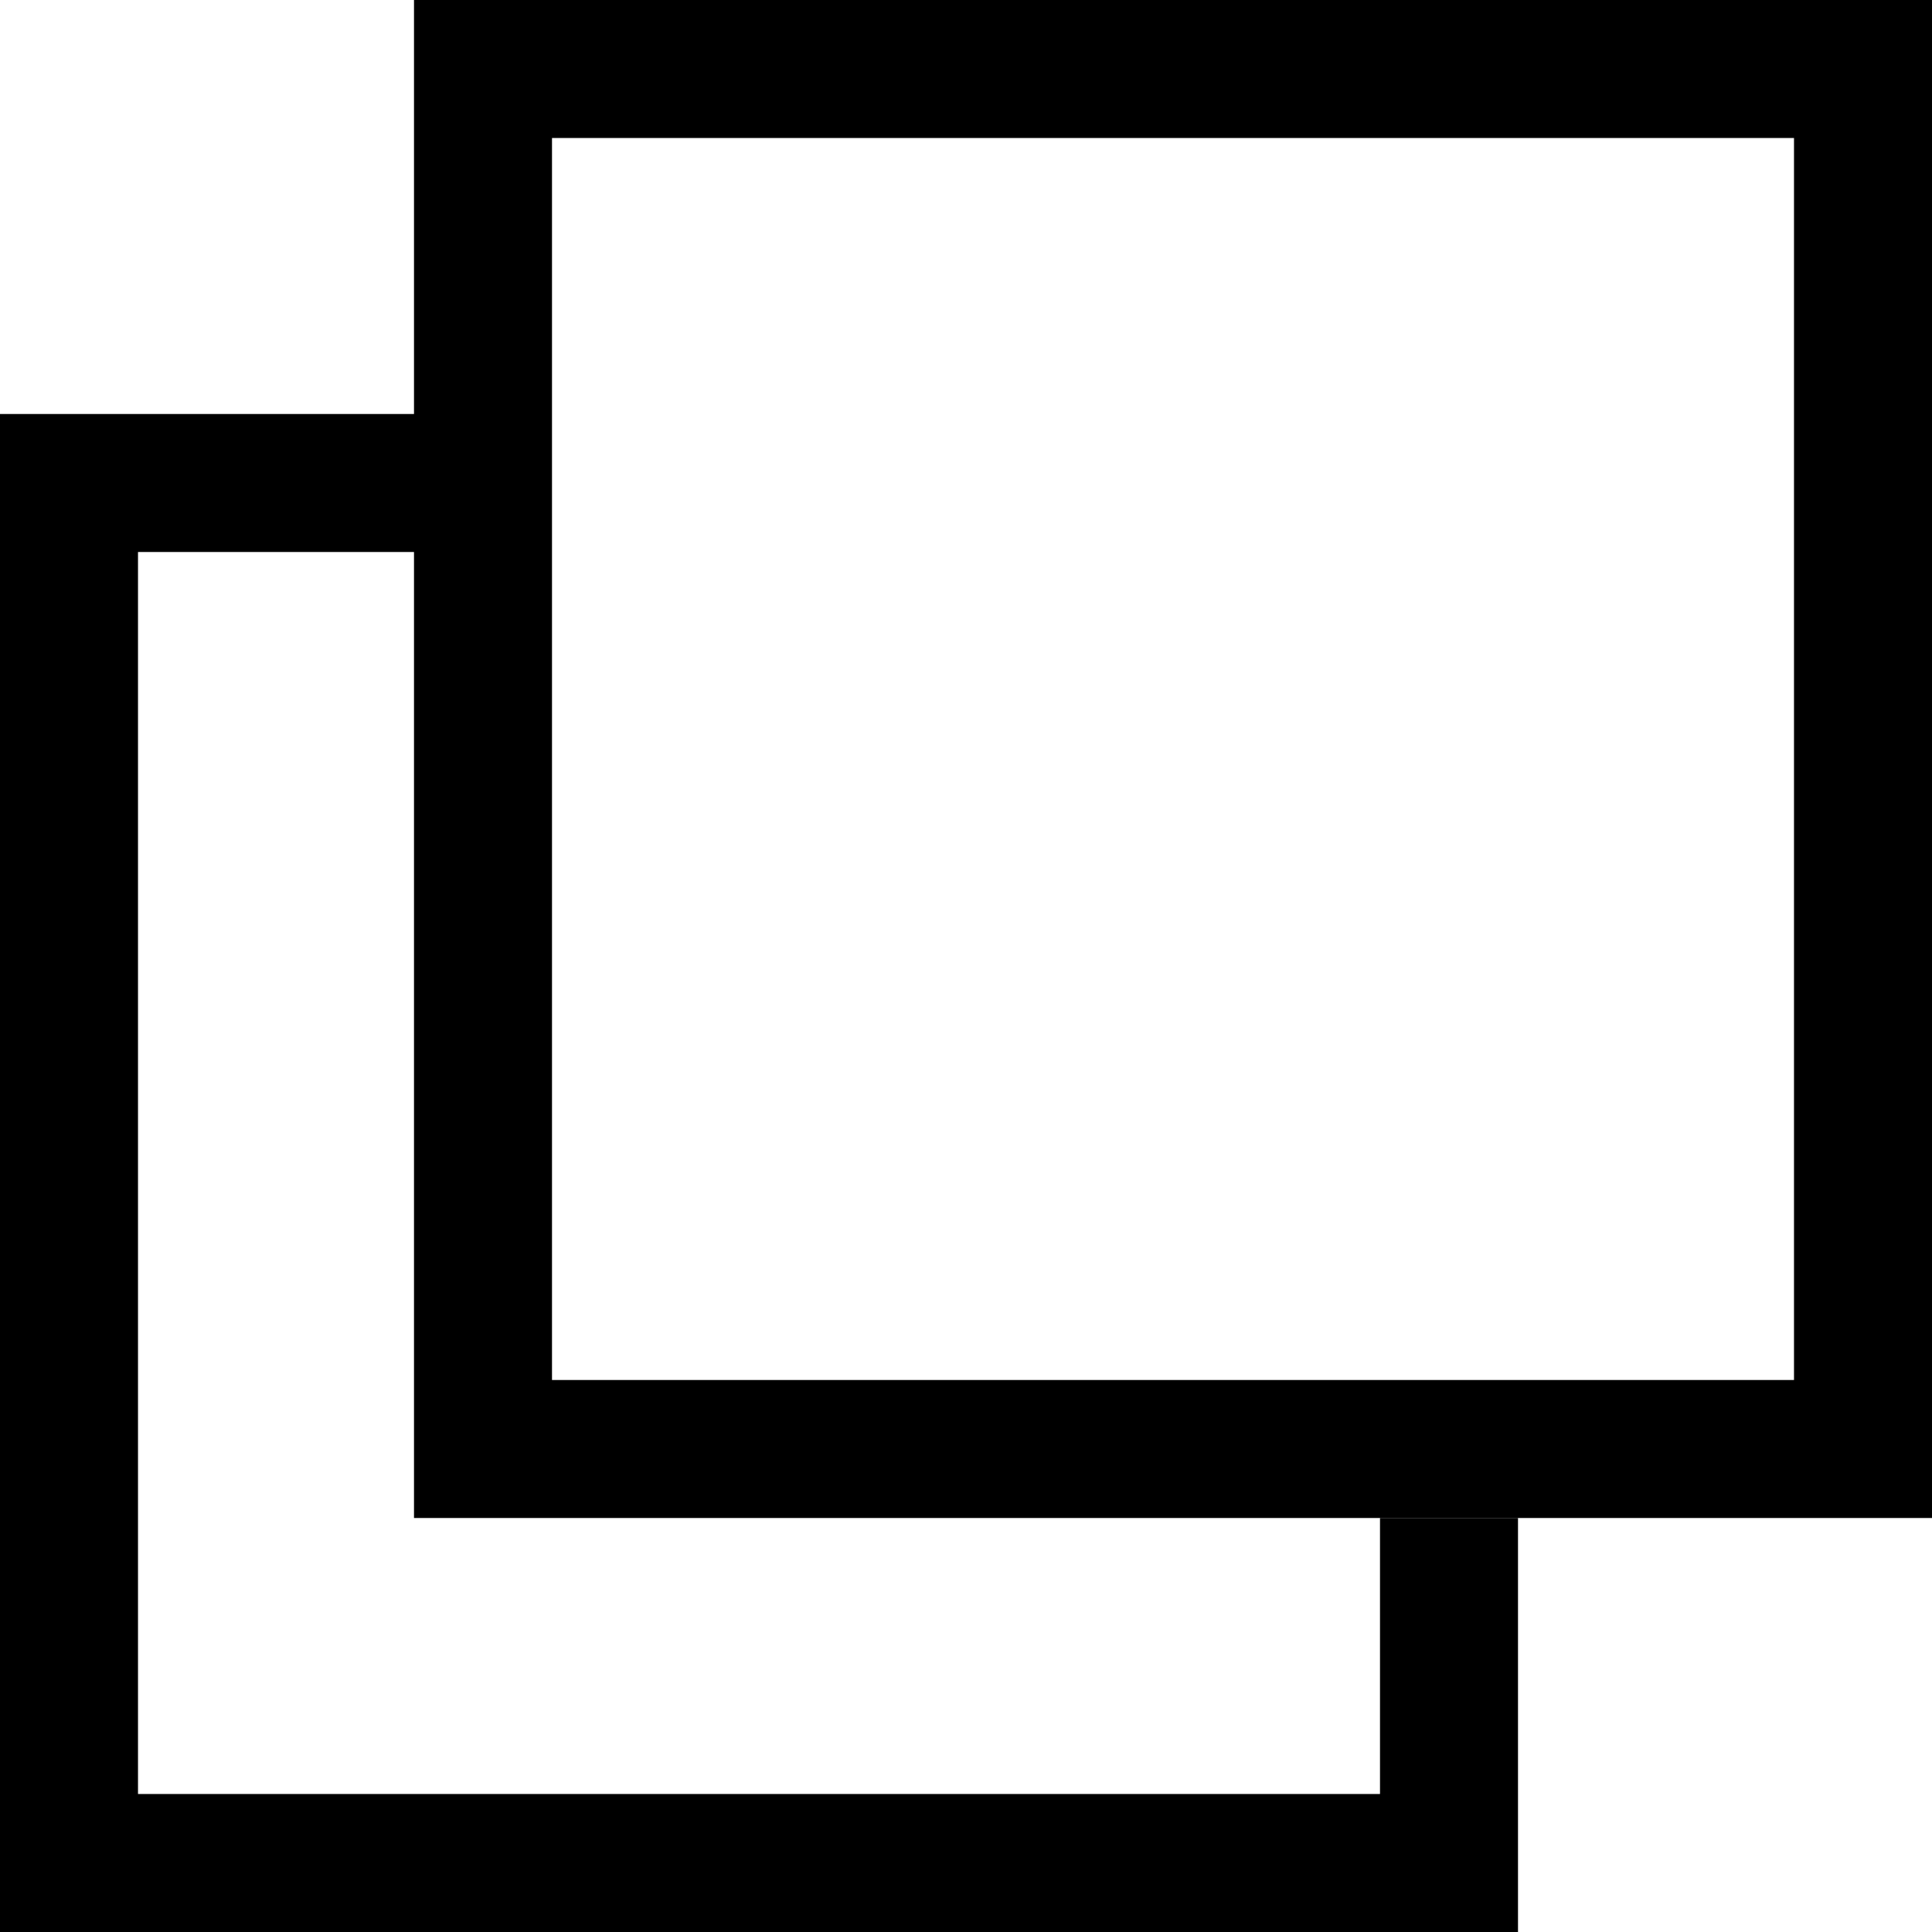 <svg height="14" viewBox="0 0 14 14" width="14" xmlns="http://www.w3.org/2000/svg"><g fill="none" fill-rule="evenodd" stroke="#000"><path d="m3.5.5h10v10h-10z"/><path d="m3.487 3.5h-2.987v10h10v-2.5"/></g></svg>